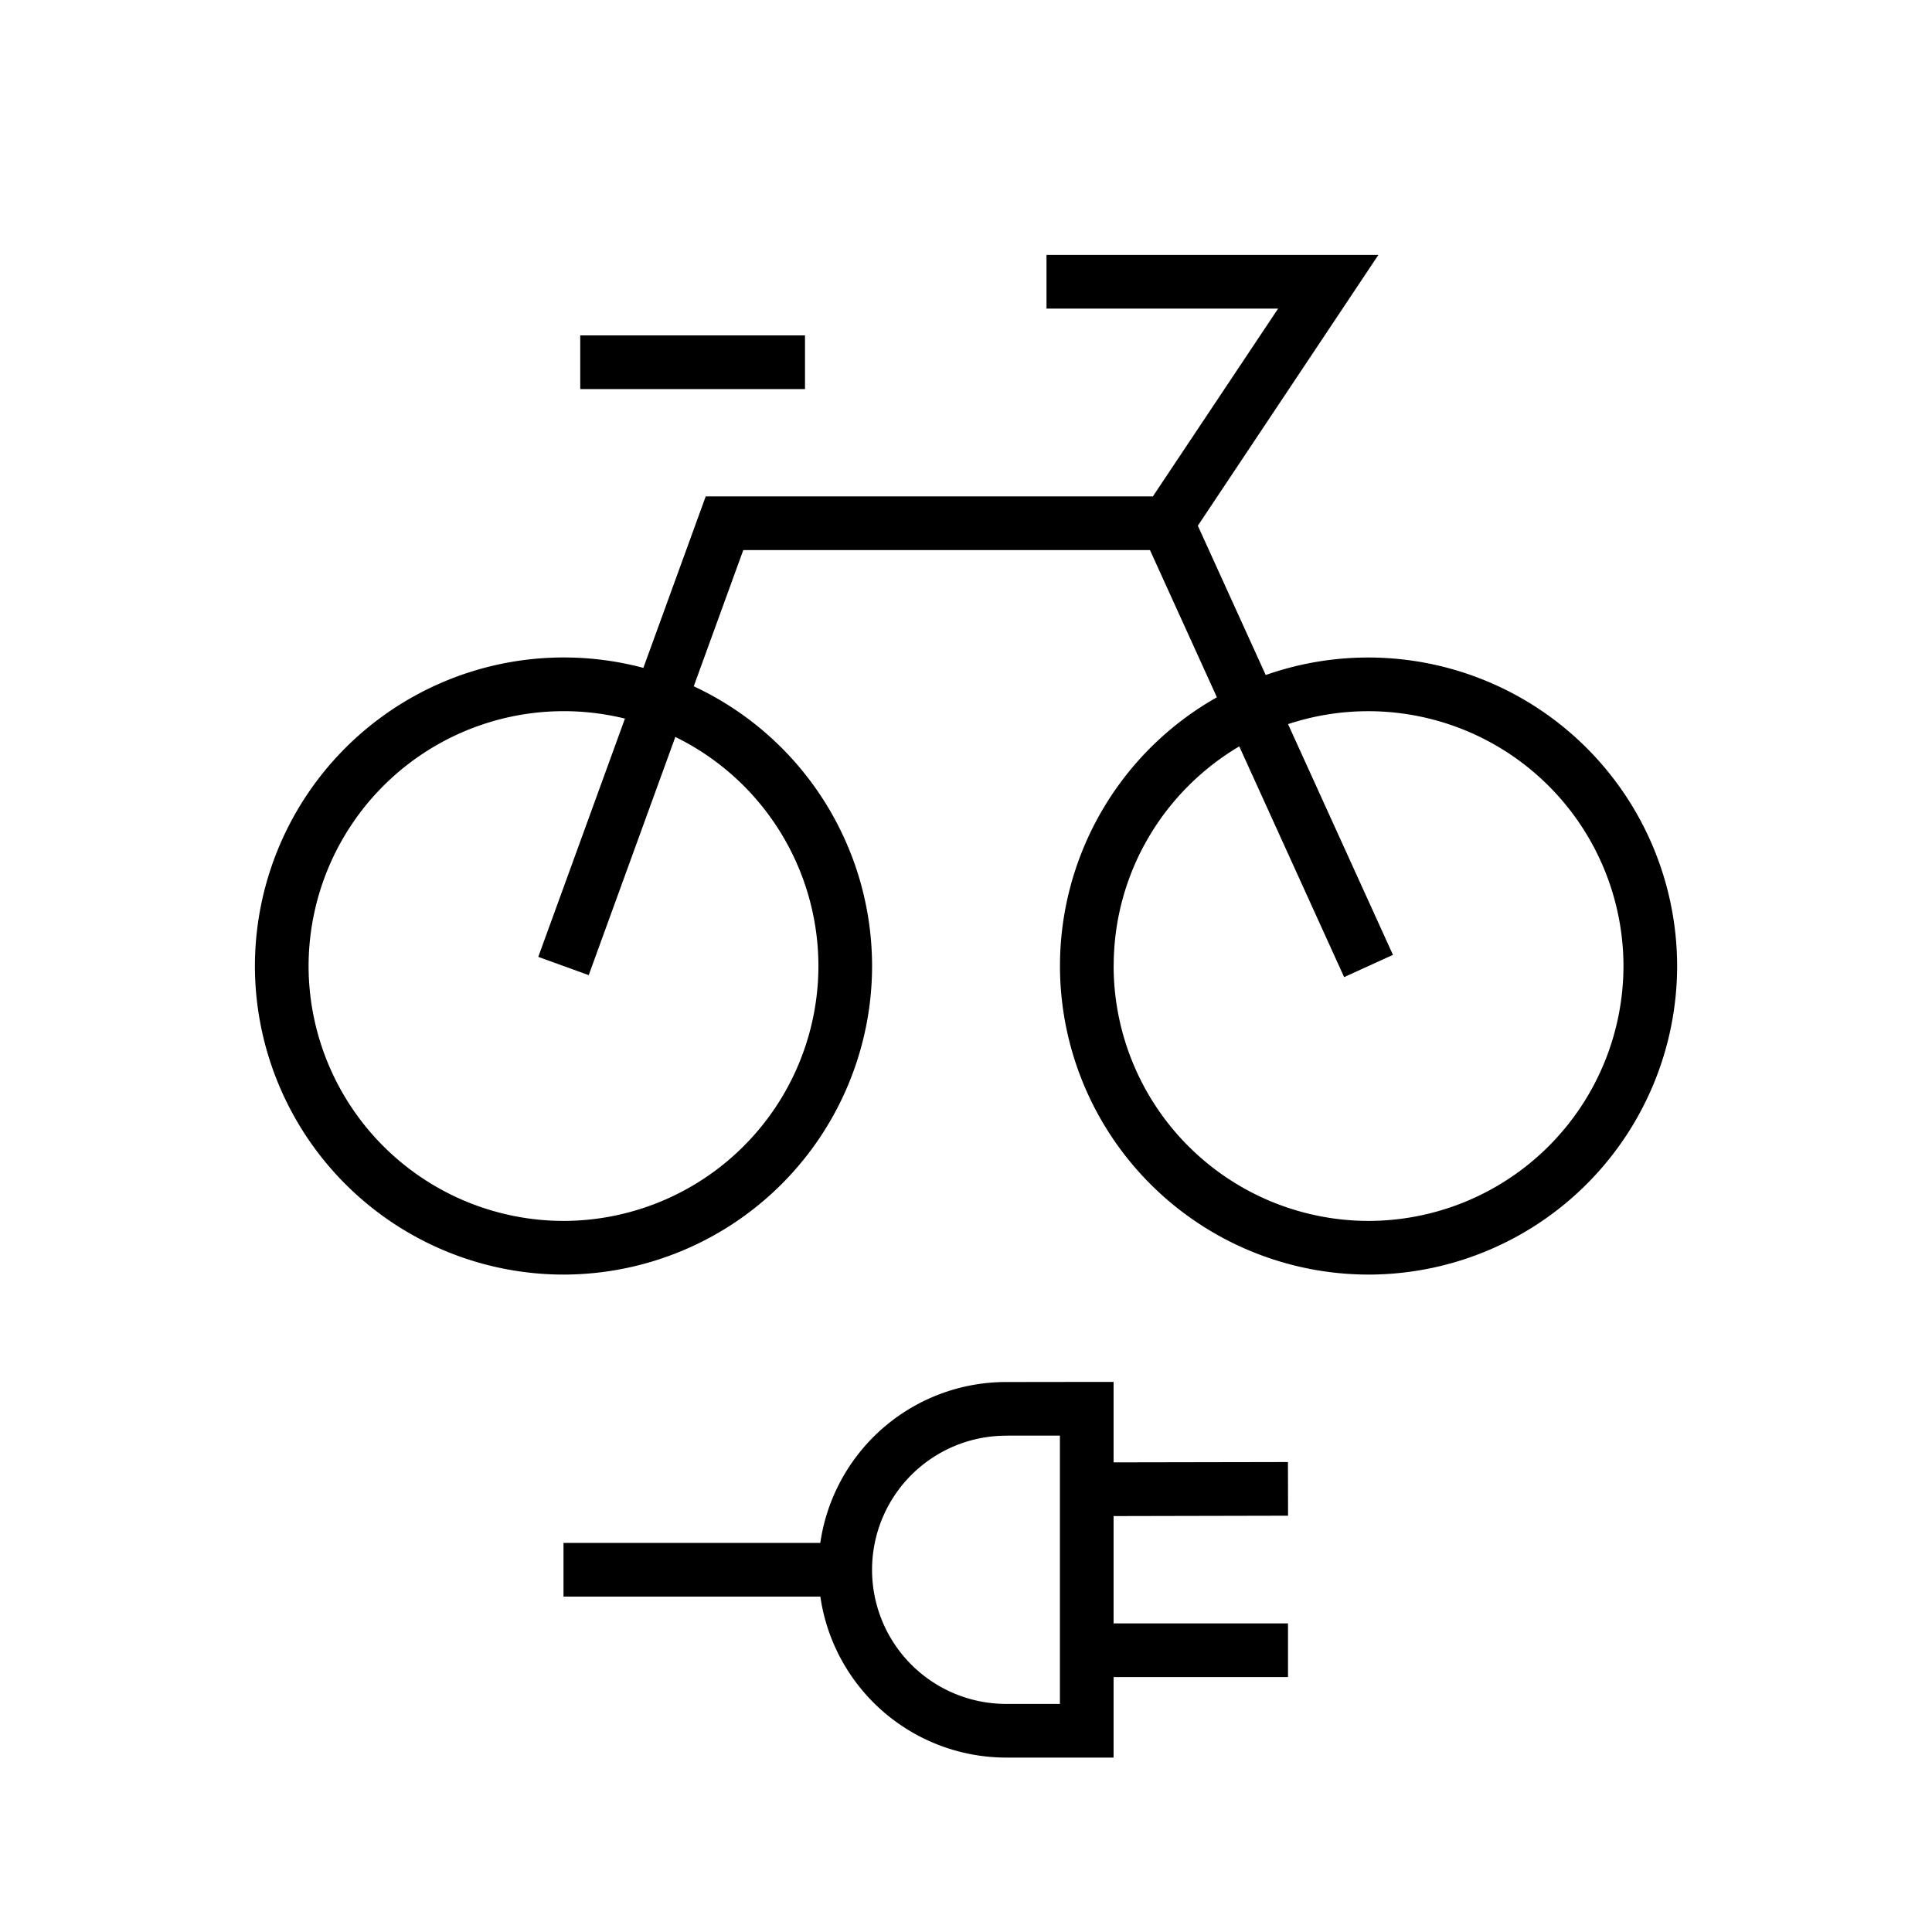 <svg width="36" height="36" viewBox="0 0 36 36" fill="none" xmlns="http://www.w3.org/2000/svg"><path fill-rule="evenodd" clip-rule="evenodd" d="M24.75 4.75H19.5v1h4.316l-2.334 3.5H13.15l-.12.33-1.042 2.865A5.756 5.756 0 0 0 4.75 18a5.756 5.756 0 0 0 5.75 5.75A5.756 5.756 0 0 0 16.25 18a5.757 5.757 0 0 0-3.323-5.212l.923-2.538h7.578l1.247 2.743A5.753 5.753 0 0 0 19.751 18a5.755 5.755 0 0 0 5.75 5.75 5.756 5.756 0 0 0 5.75-5.75 5.756 5.756 0 0 0-7.666-5.422L22.32 9.796l2.846-4.269.518-.777h-.934ZM20.752 18c0-1.74.94-3.265 2.34-4.092l1.954 4.299.91-.414-1.955-4.3A4.756 4.756 0 0 1 30.251 18a4.756 4.756 0 0 1-4.75 4.75 4.755 4.755 0 0 1-4.75-4.75Zm-9.107-4.61-1.615 4.44.94.34 1.614-4.438A4.756 4.756 0 0 1 15.25 18a4.756 4.756 0 0 1-4.75 4.75A4.756 4.756 0 0 1 5.75 18a4.756 4.756 0 0 1 5.895-4.61Zm-.832-6.14H15v-1h-4.188v1Zm9.937 19.998V25.75h-.5l-1.503.002a3.499 3.499 0 0 0-3.462 2.998H10.5v1h4.786a3.502 3.502 0 0 0 3.464 3h2v-1.5H24v-1h-3.25v-2l3.251-.007-.002-1-3.249.006Zm-2.003-.497 1.003-.001v5h-1a2.498 2.498 0 1 1-.003-4.998Z" fill="#000"/></svg>